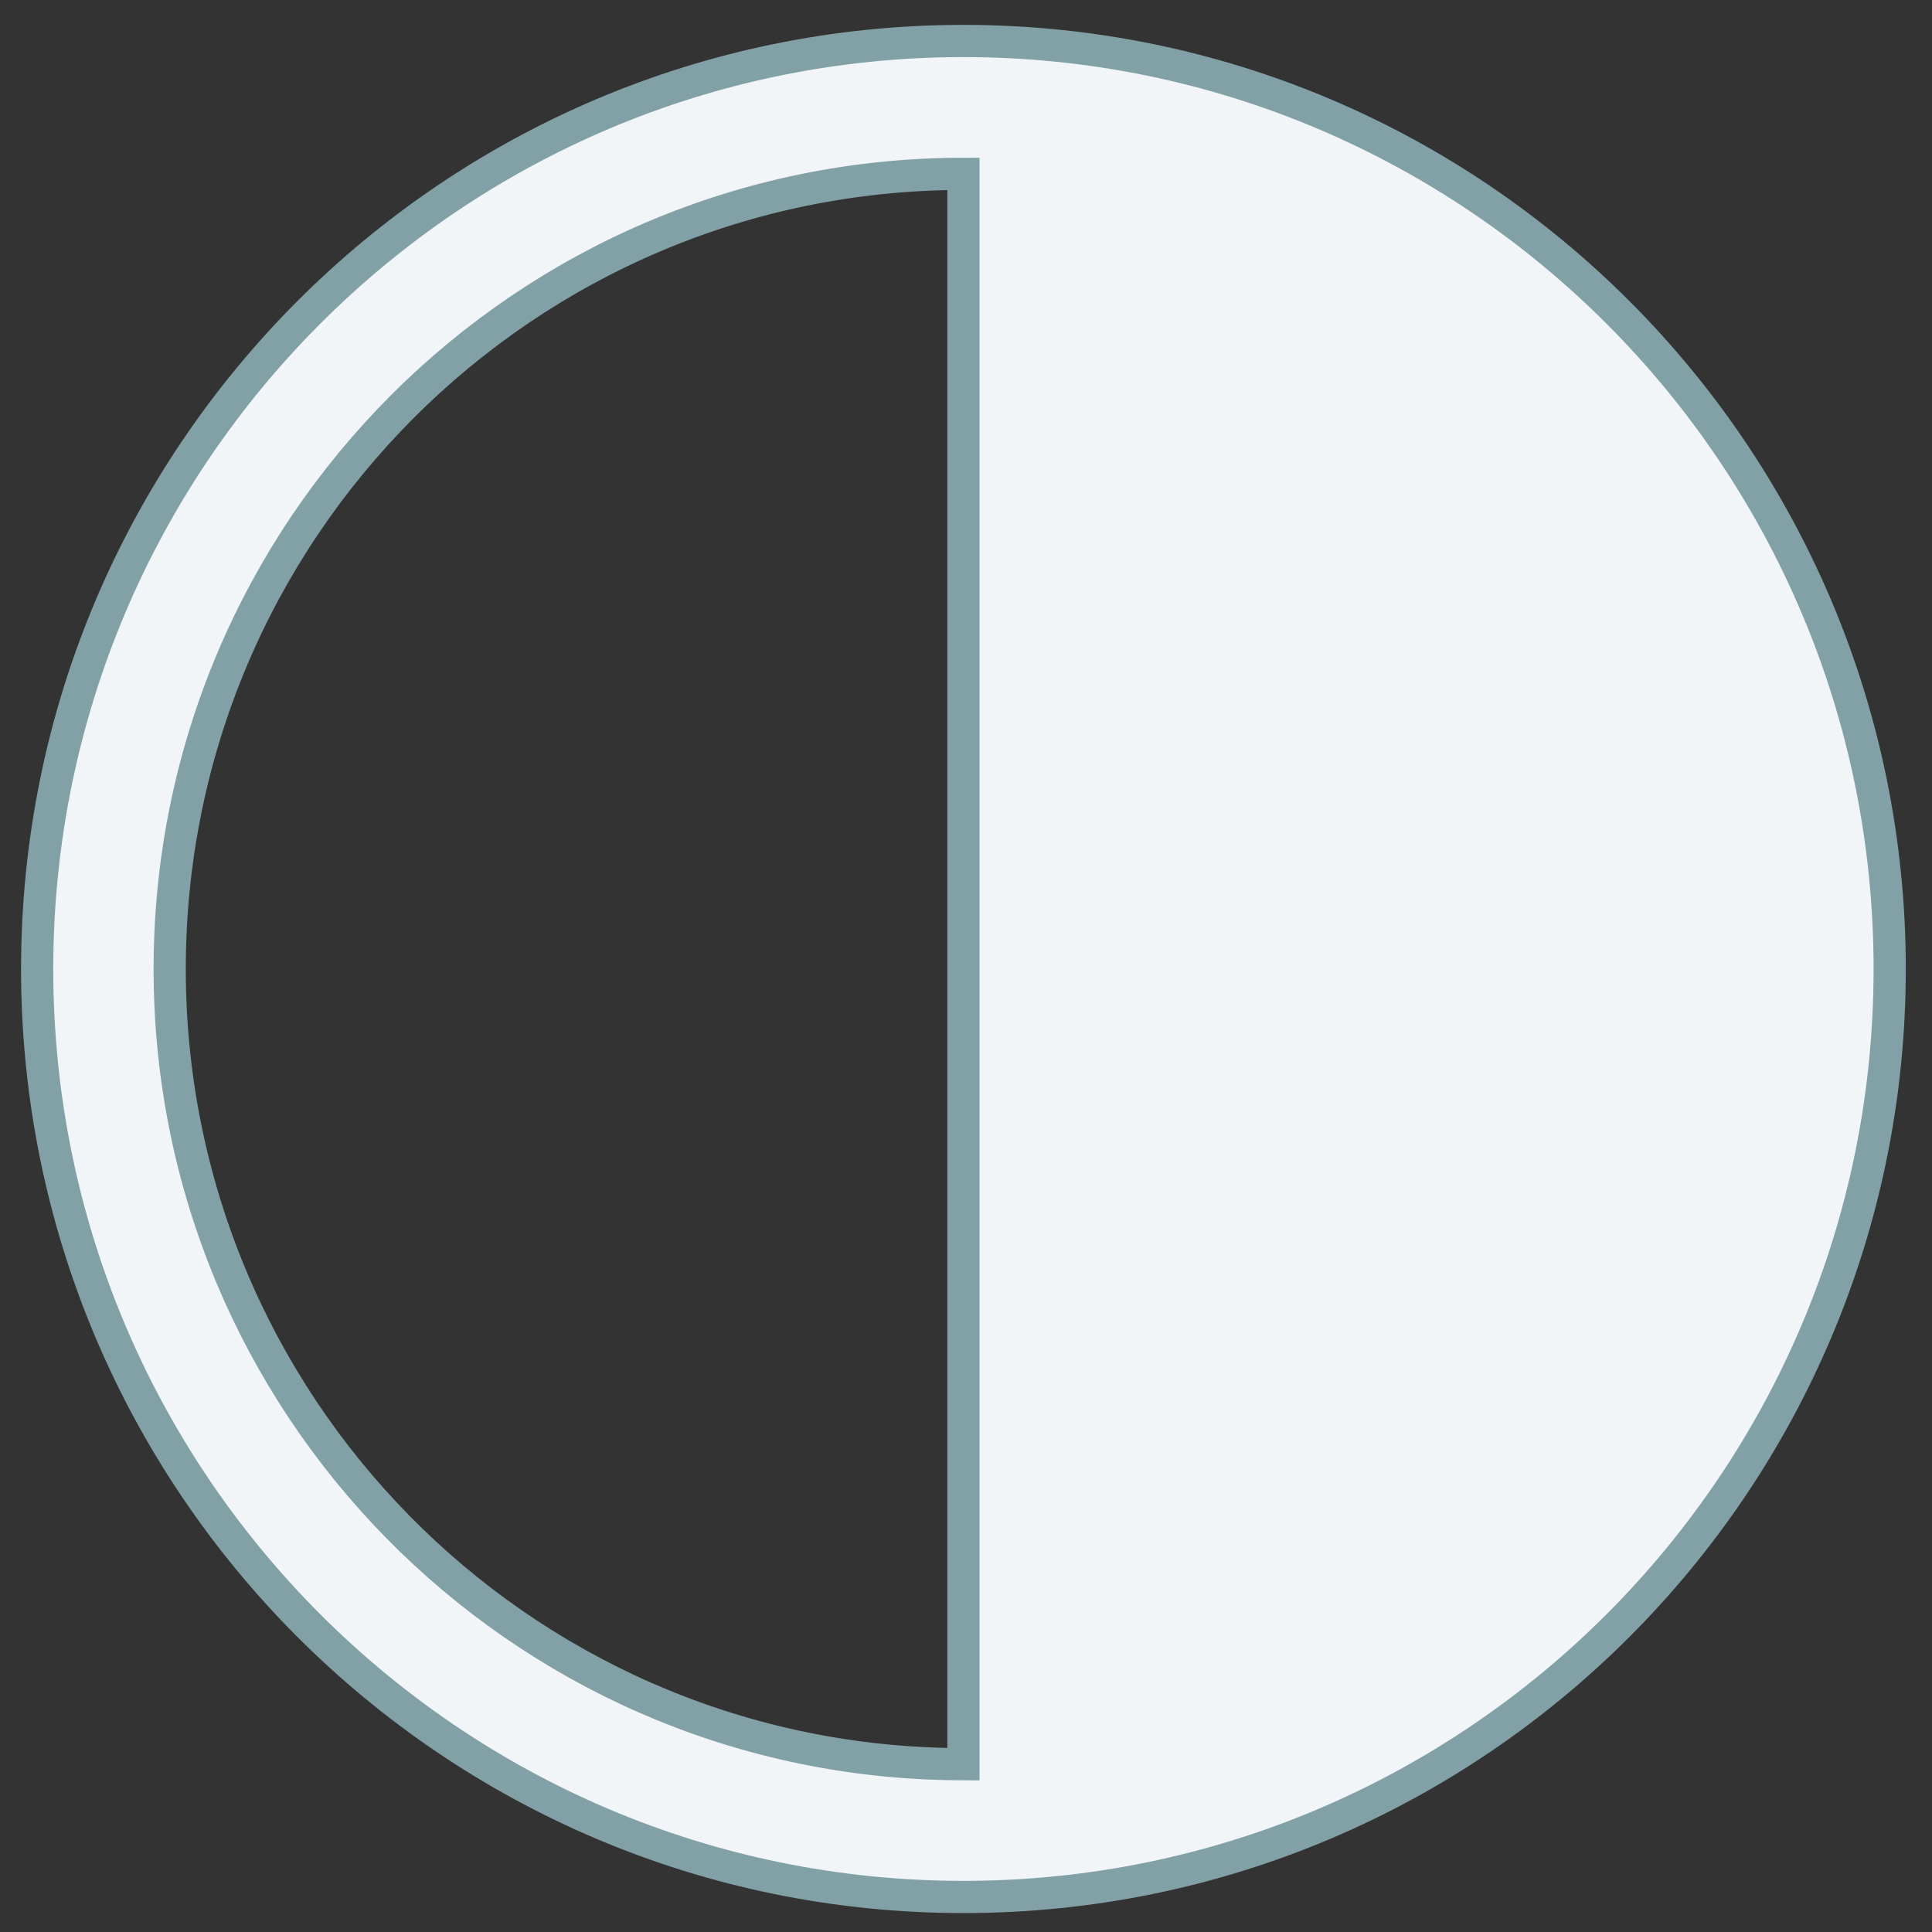<?xml version="1.0" encoding="UTF-8"?>
<svg width="60px" height="60px" viewBox="0 0 60 60" version="1.1" xmlns="http://www.w3.org/2000/svg" xmlns:xlink="http://www.w3.org/1999/xlink">
    <rect x="0" y="0" width="60" height="60" fill="#333333" stroke="none"/>
    <!-- Generator: Sketch 61.1 (89650) - https://sketch.com -->
    <title>i23g</title>
    <desc>Created with Sketch.</desc>
    <g id="i23g" stroke="none" stroke-width="1" fill="none" fill-rule="evenodd" stroke-linecap="round">
        <g id="Group-65-Copy-2" transform="translate(1, 1)" fill="#F1F5F8" stroke="#82A1A7">
            <path d="M28.92,0.273 C44.807,0.273 57.686,13.177 57.686,29.093 C57.686,45.011 44.807,57.912 28.92,57.912 C13.032,57.912 0.154,45.011 0.154,29.093 C0.154,13.177 13.032,0.273 28.92,0.273 Z M28.92,4.399 C15.307,4.399 4.27,15.456 4.27,29.093 C4.27,42.595 15.087,53.567 28.513,53.785 L28.92,53.788 L28.92,4.399 Z" id="Combined-Shape"></path>
        </g>
    </g>
</svg>